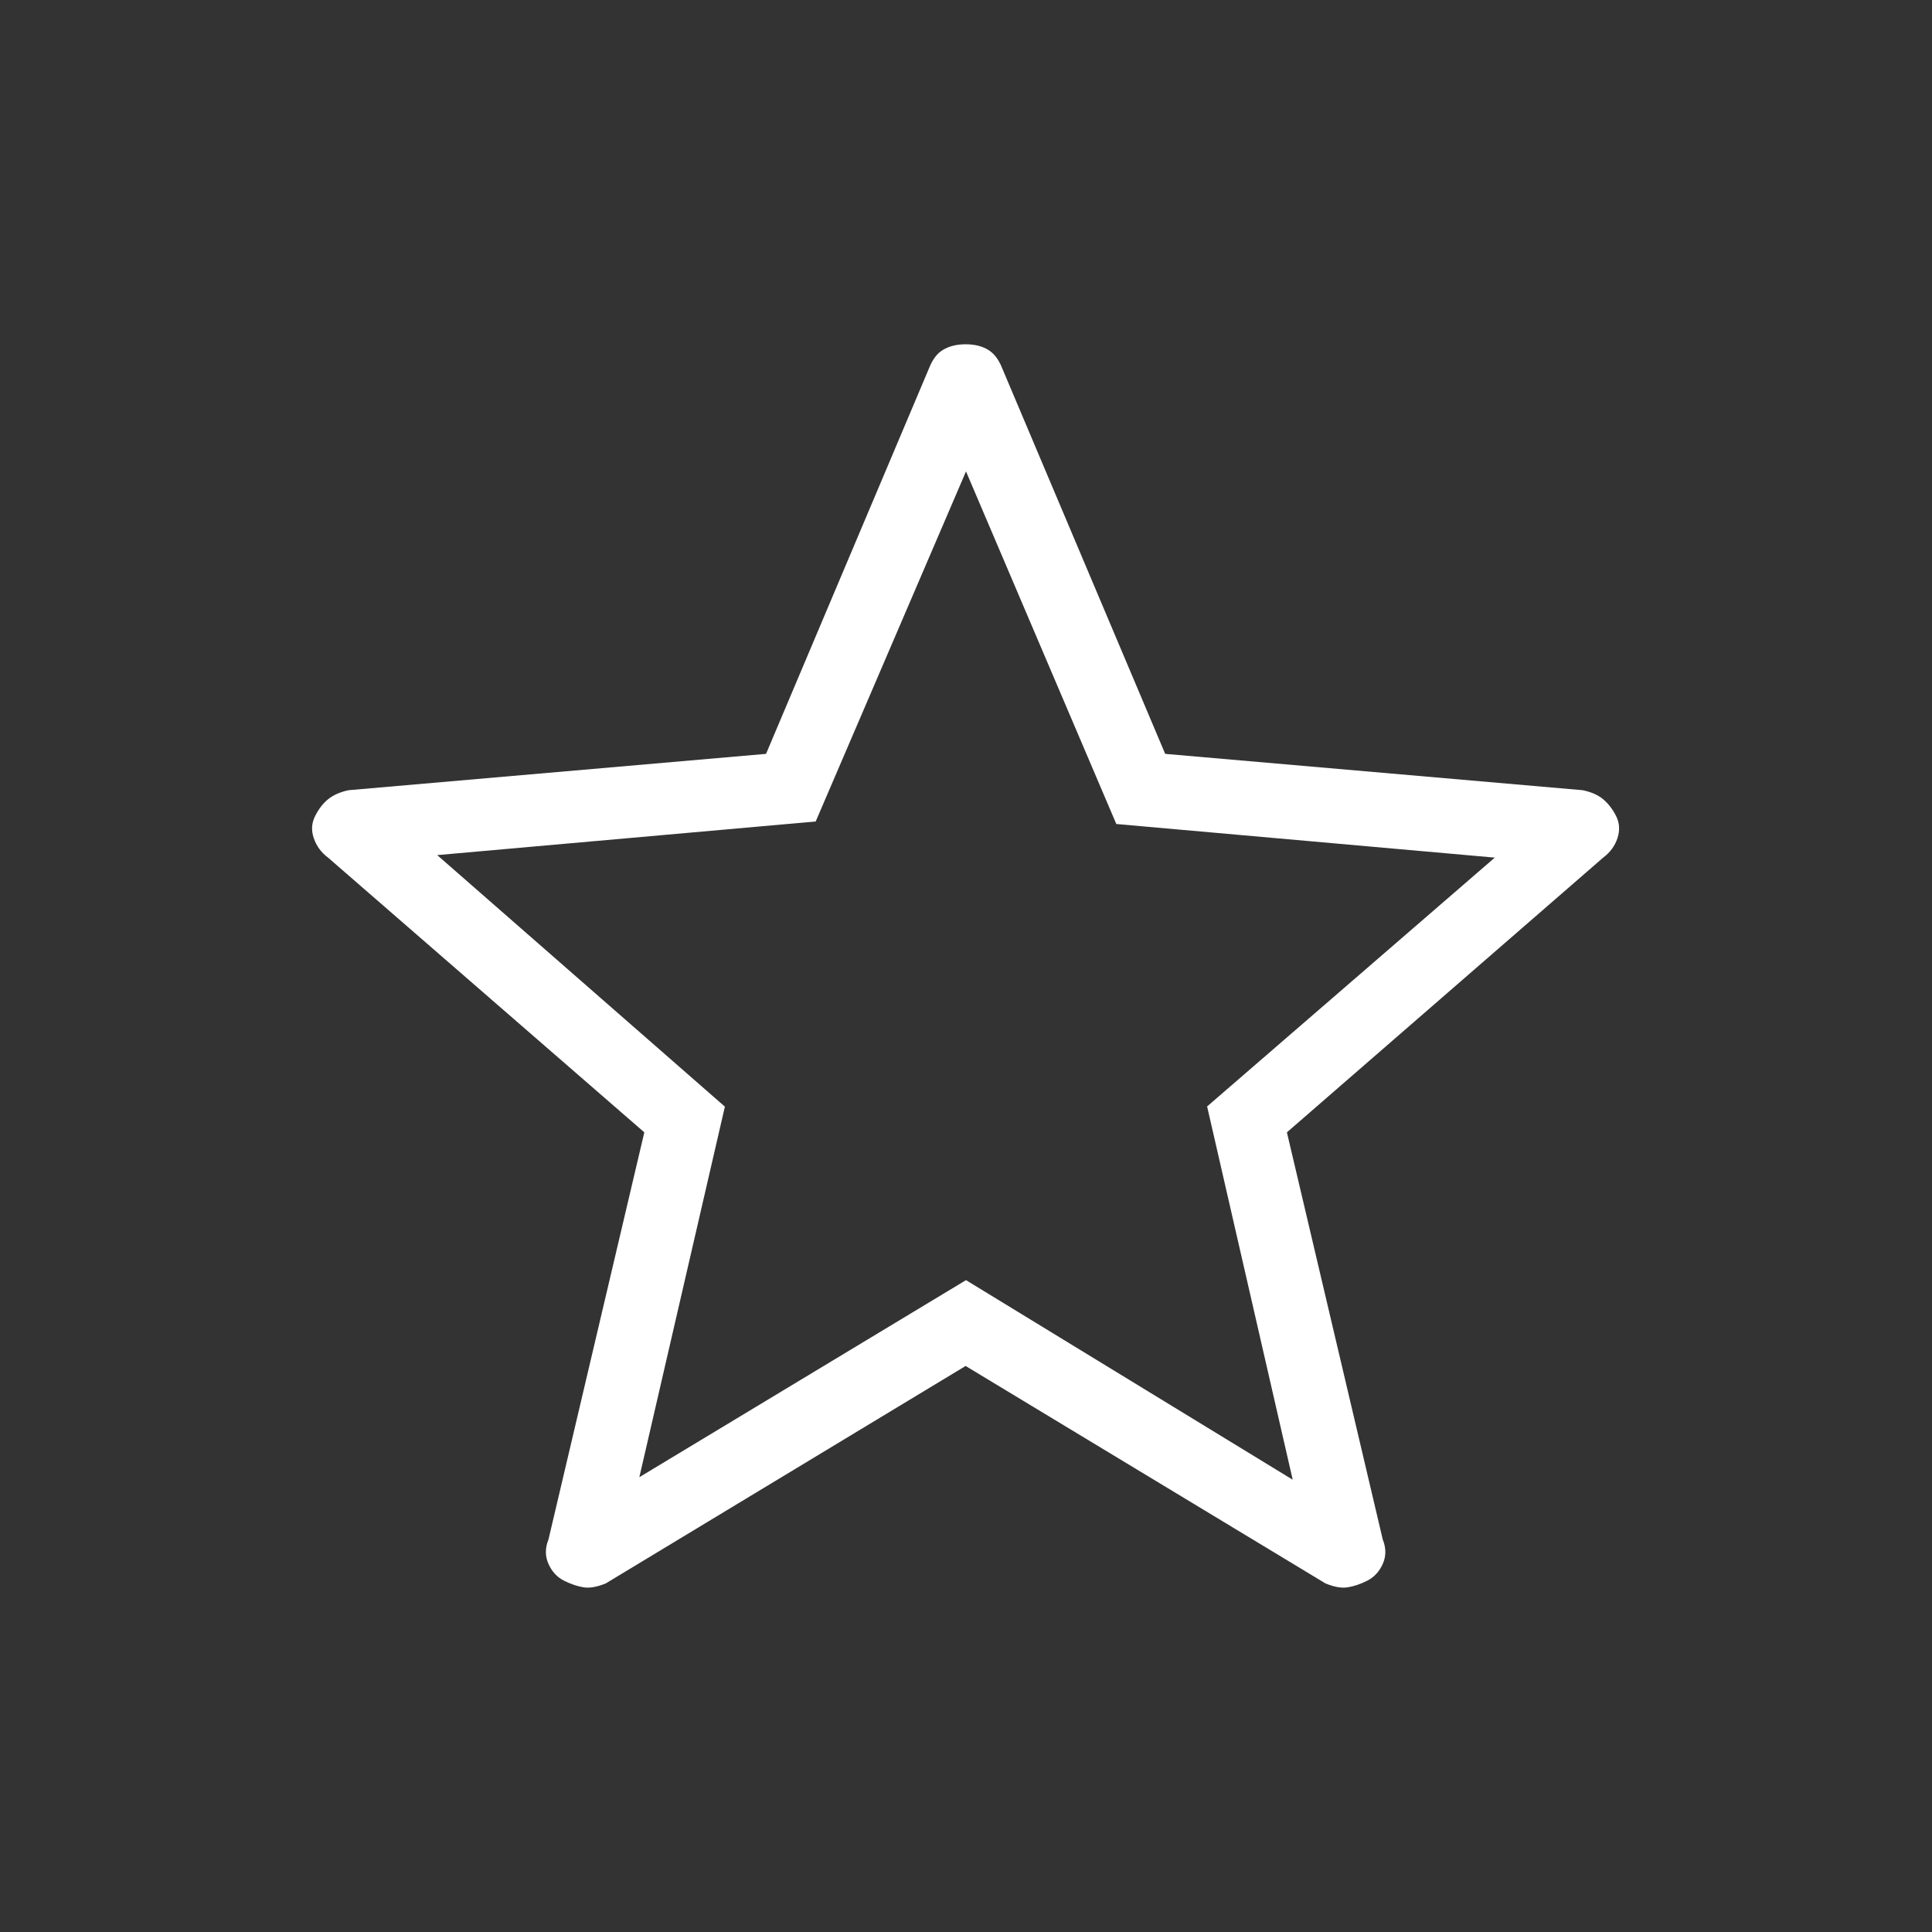<?xml version="1.0" encoding="UTF-8"?><svg id="Camada_1" xmlns="http://www.w3.org/2000/svg" viewBox="0 0 100 100"><rect x="0" y="0" width="100" height="100" fill="#333333" stroke="none"/><defs><style>.cls-1{fill:none;}.cls-1,.cls-2{stroke-width:0px;}.cls-2{fill:#fff;}</style></defs><rect class="cls-1" width="100" height="100"/><path class="cls-2" d="m33.09,76.46l16.91-10.2,16.91,10.33-4.43-19.32,14.89-12.88-19.59-1.74-7.78-18.25-7.78,18.12-19.59,1.74,14.89,13.02-4.43,19.19Zm16.91-5.77l-18.65,11.27c-.45.18-.83.25-1.14.2s-.65-.16-1.01-.34-.63-.47-.81-.87-.18-.83,0-1.27l4.96-21.07-16.37-14.22c-.36-.27-.6-.6-.74-1.01s-.11-.78.07-1.14.4-.65.67-.87.63-.38,1.07-.47l21.6-1.88,8.45-19.99c.18-.45.42-.76.74-.94s.69-.27,1.14-.27.83.09,1.14.27.56.49.74.94l8.45,19.99,21.6,1.88c.45.09.81.25,1.07.47s.49.51.67.87.2.74.07,1.14-.38.74-.74,1.01l-16.37,14.22,4.96,21.07c.18.45.18.87,0,1.27s-.45.69-.81.87-.69.29-1.01.34-.69-.02-1.14-.2l-18.65-11.27Z"/></svg>